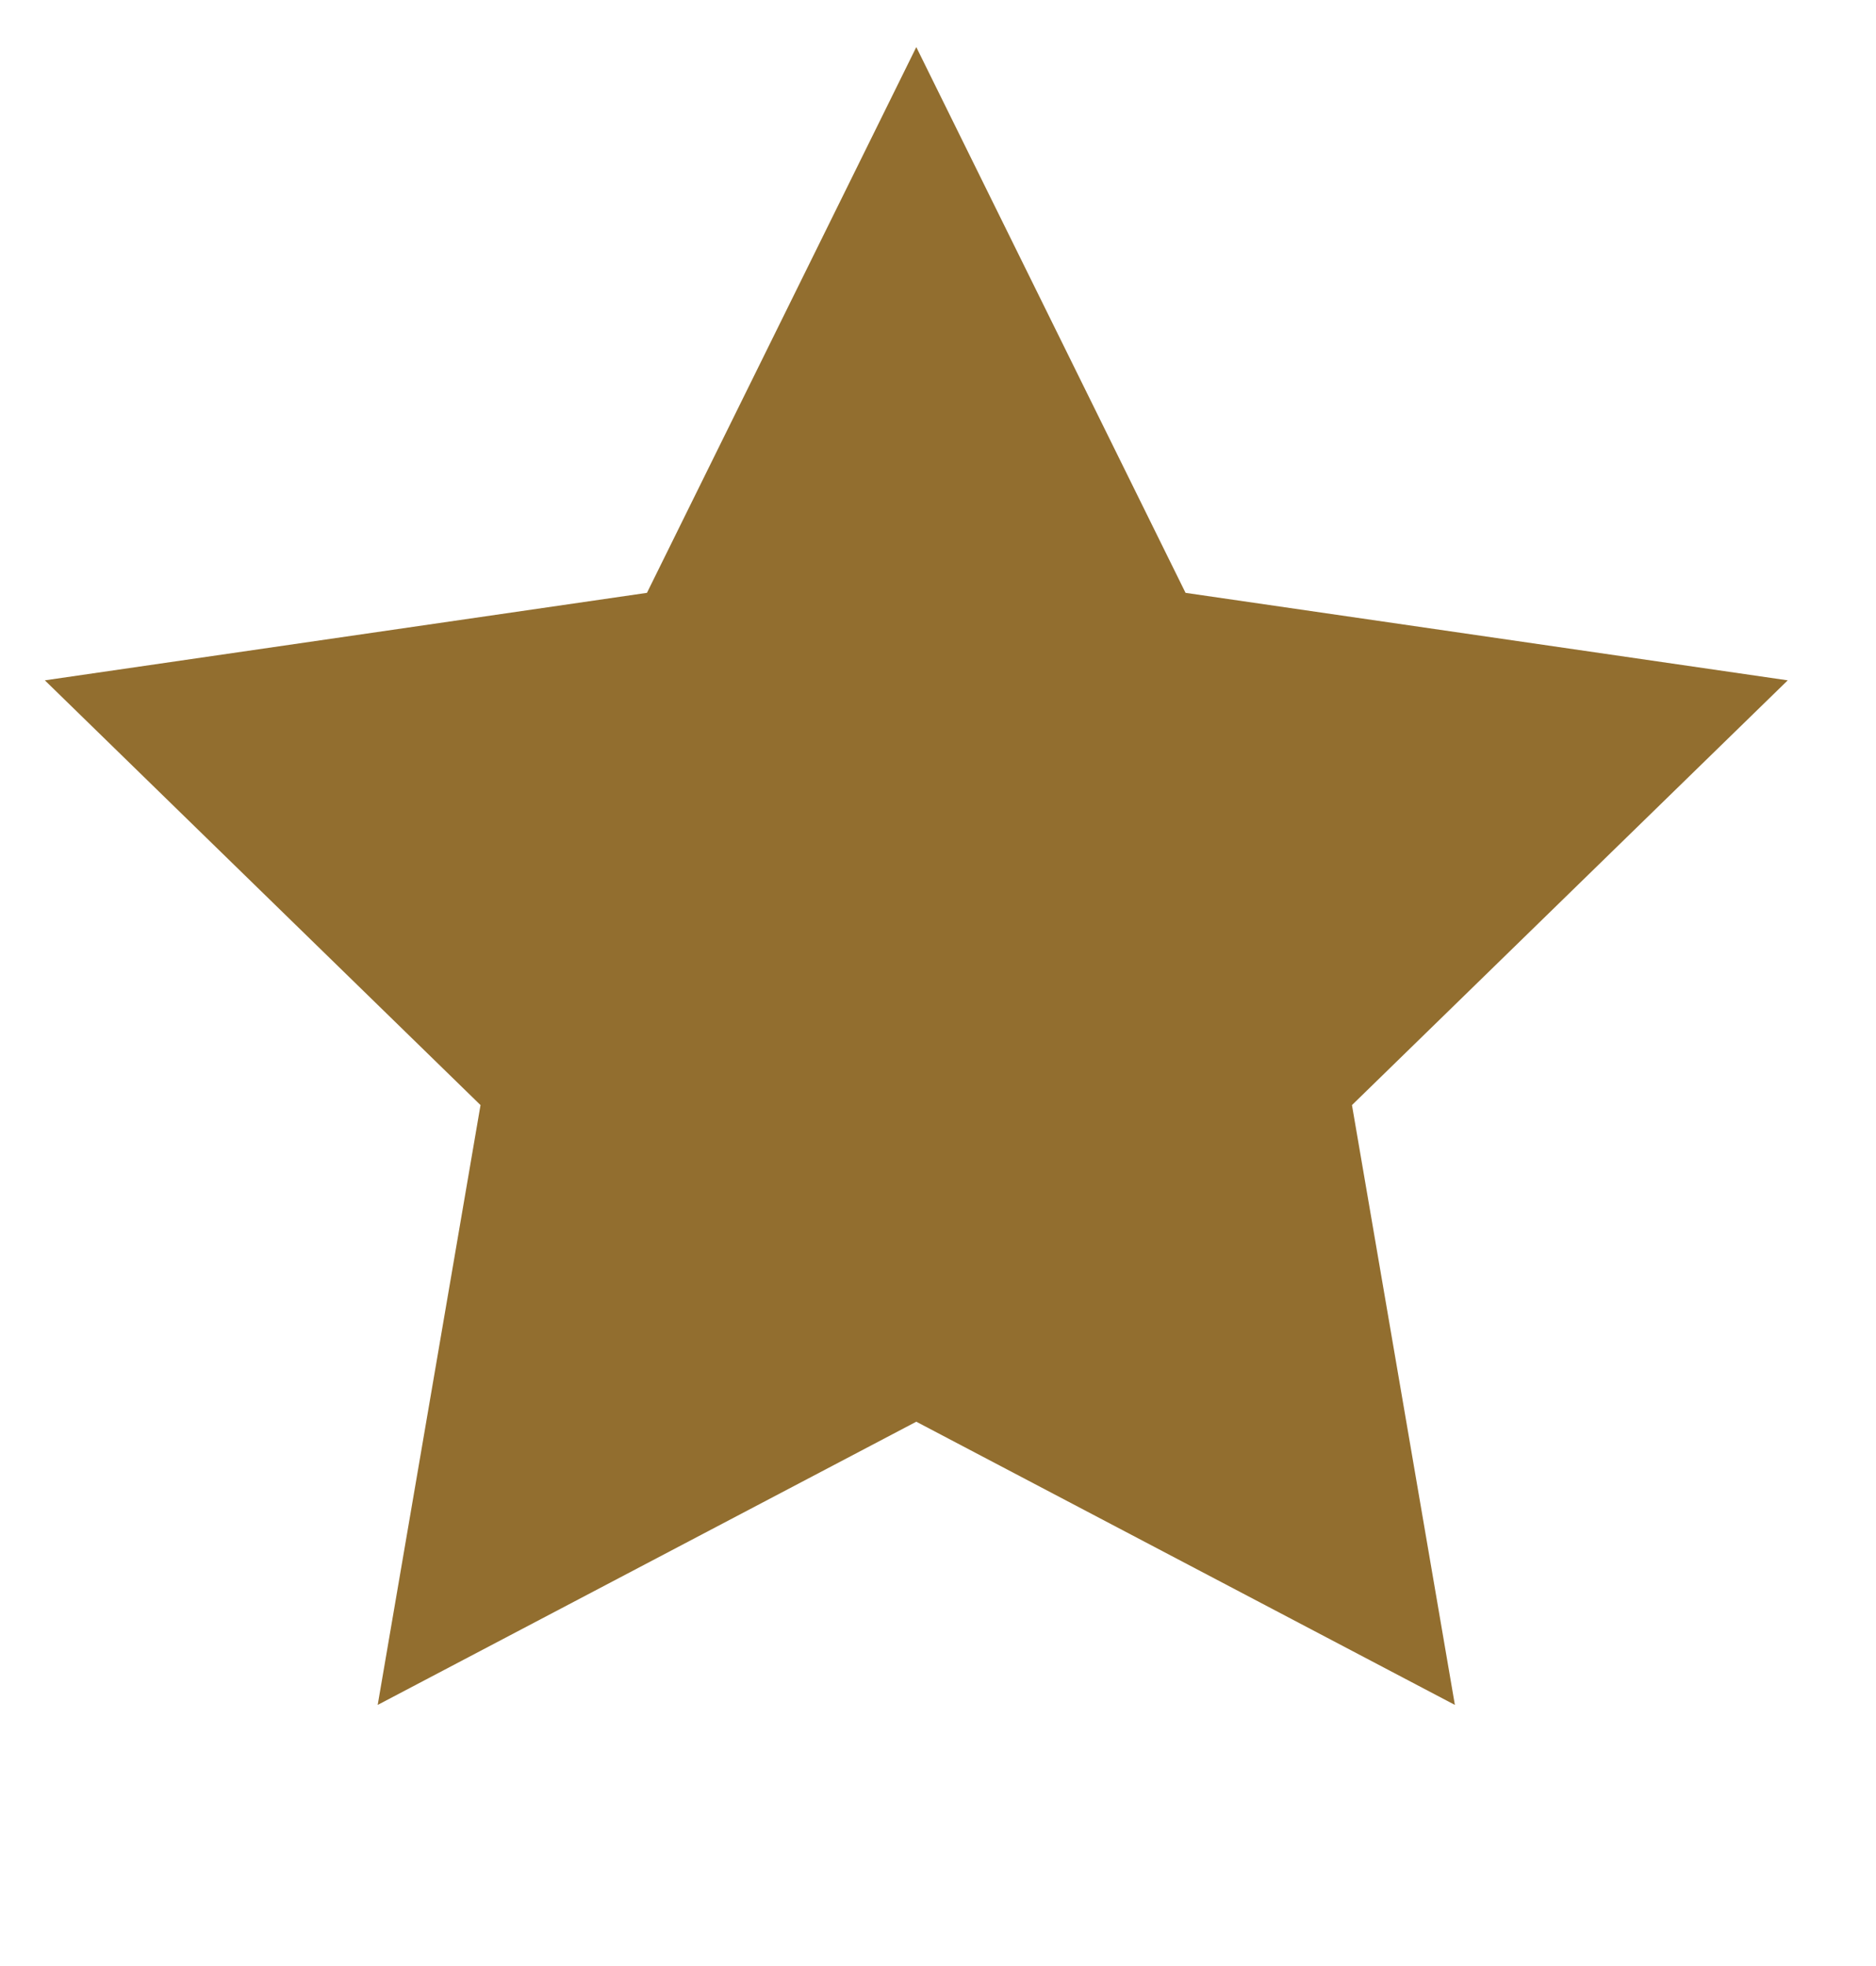 <svg width="21" height="22" viewBox="0 0 21 22" fill="none" xmlns="http://www.w3.org/2000/svg">
<g clip-path="url(#clip0_1913_1634)">
<path fill-rule="evenodd" clip-rule="evenodd" d="M10.257 15.909L4.228 19.078L5.379 12.366L0.502 7.613L7.242 6.634L10.257 0.527L13.271 6.634L20.012 7.613L15.134 12.366L16.286 19.078L10.257 15.909Z" fill="#926E2F"/>
</g>
<defs>
<clipPath id="clip0_1913_1634">
<rect width="20.509" height="20.509" fill="white" transform="translate(0 0.527)"/>
</clipPath>
</defs>
</svg>
